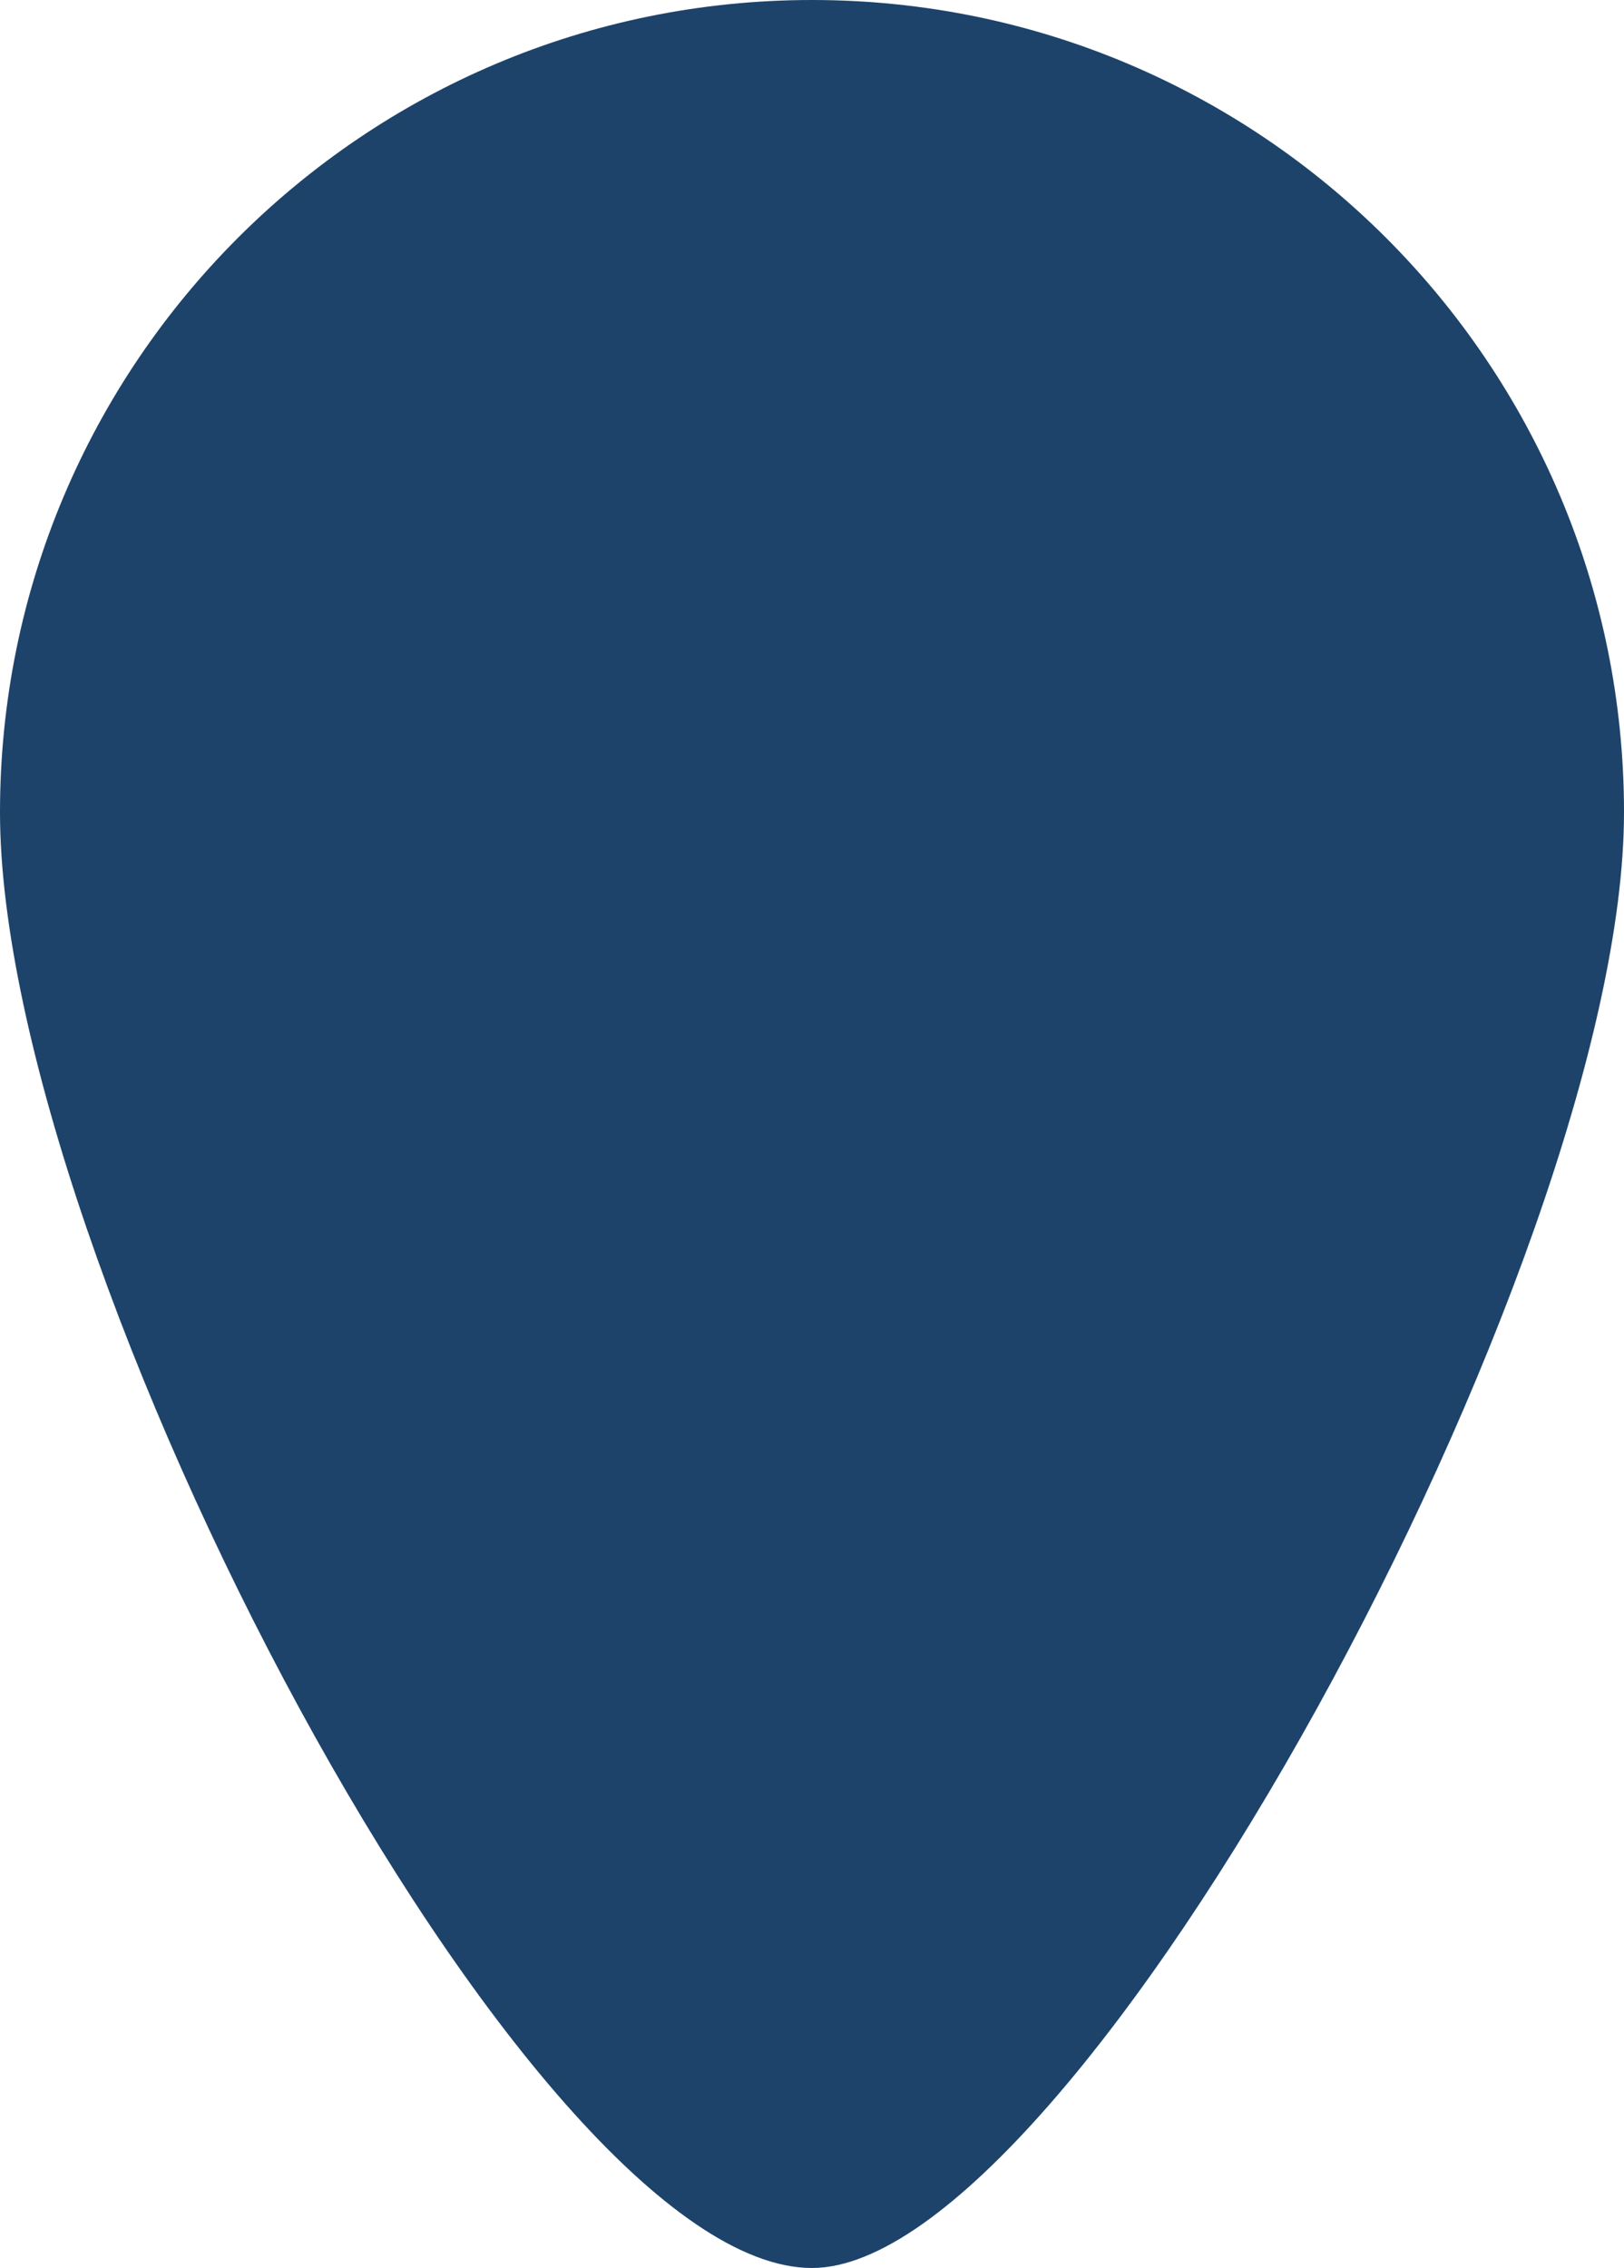 <svg xmlns="http://www.w3.org/2000/svg" width="55.556" height="77.556"><path fill="#1D436A" d="M0 27.778C0 12.437 12.437 0 27.778 0s27.778 12.437 27.778 27.778-18.75 49.778-27.778 49.778C18.056 77.556 0 43.119 0 27.778z"/></svg>